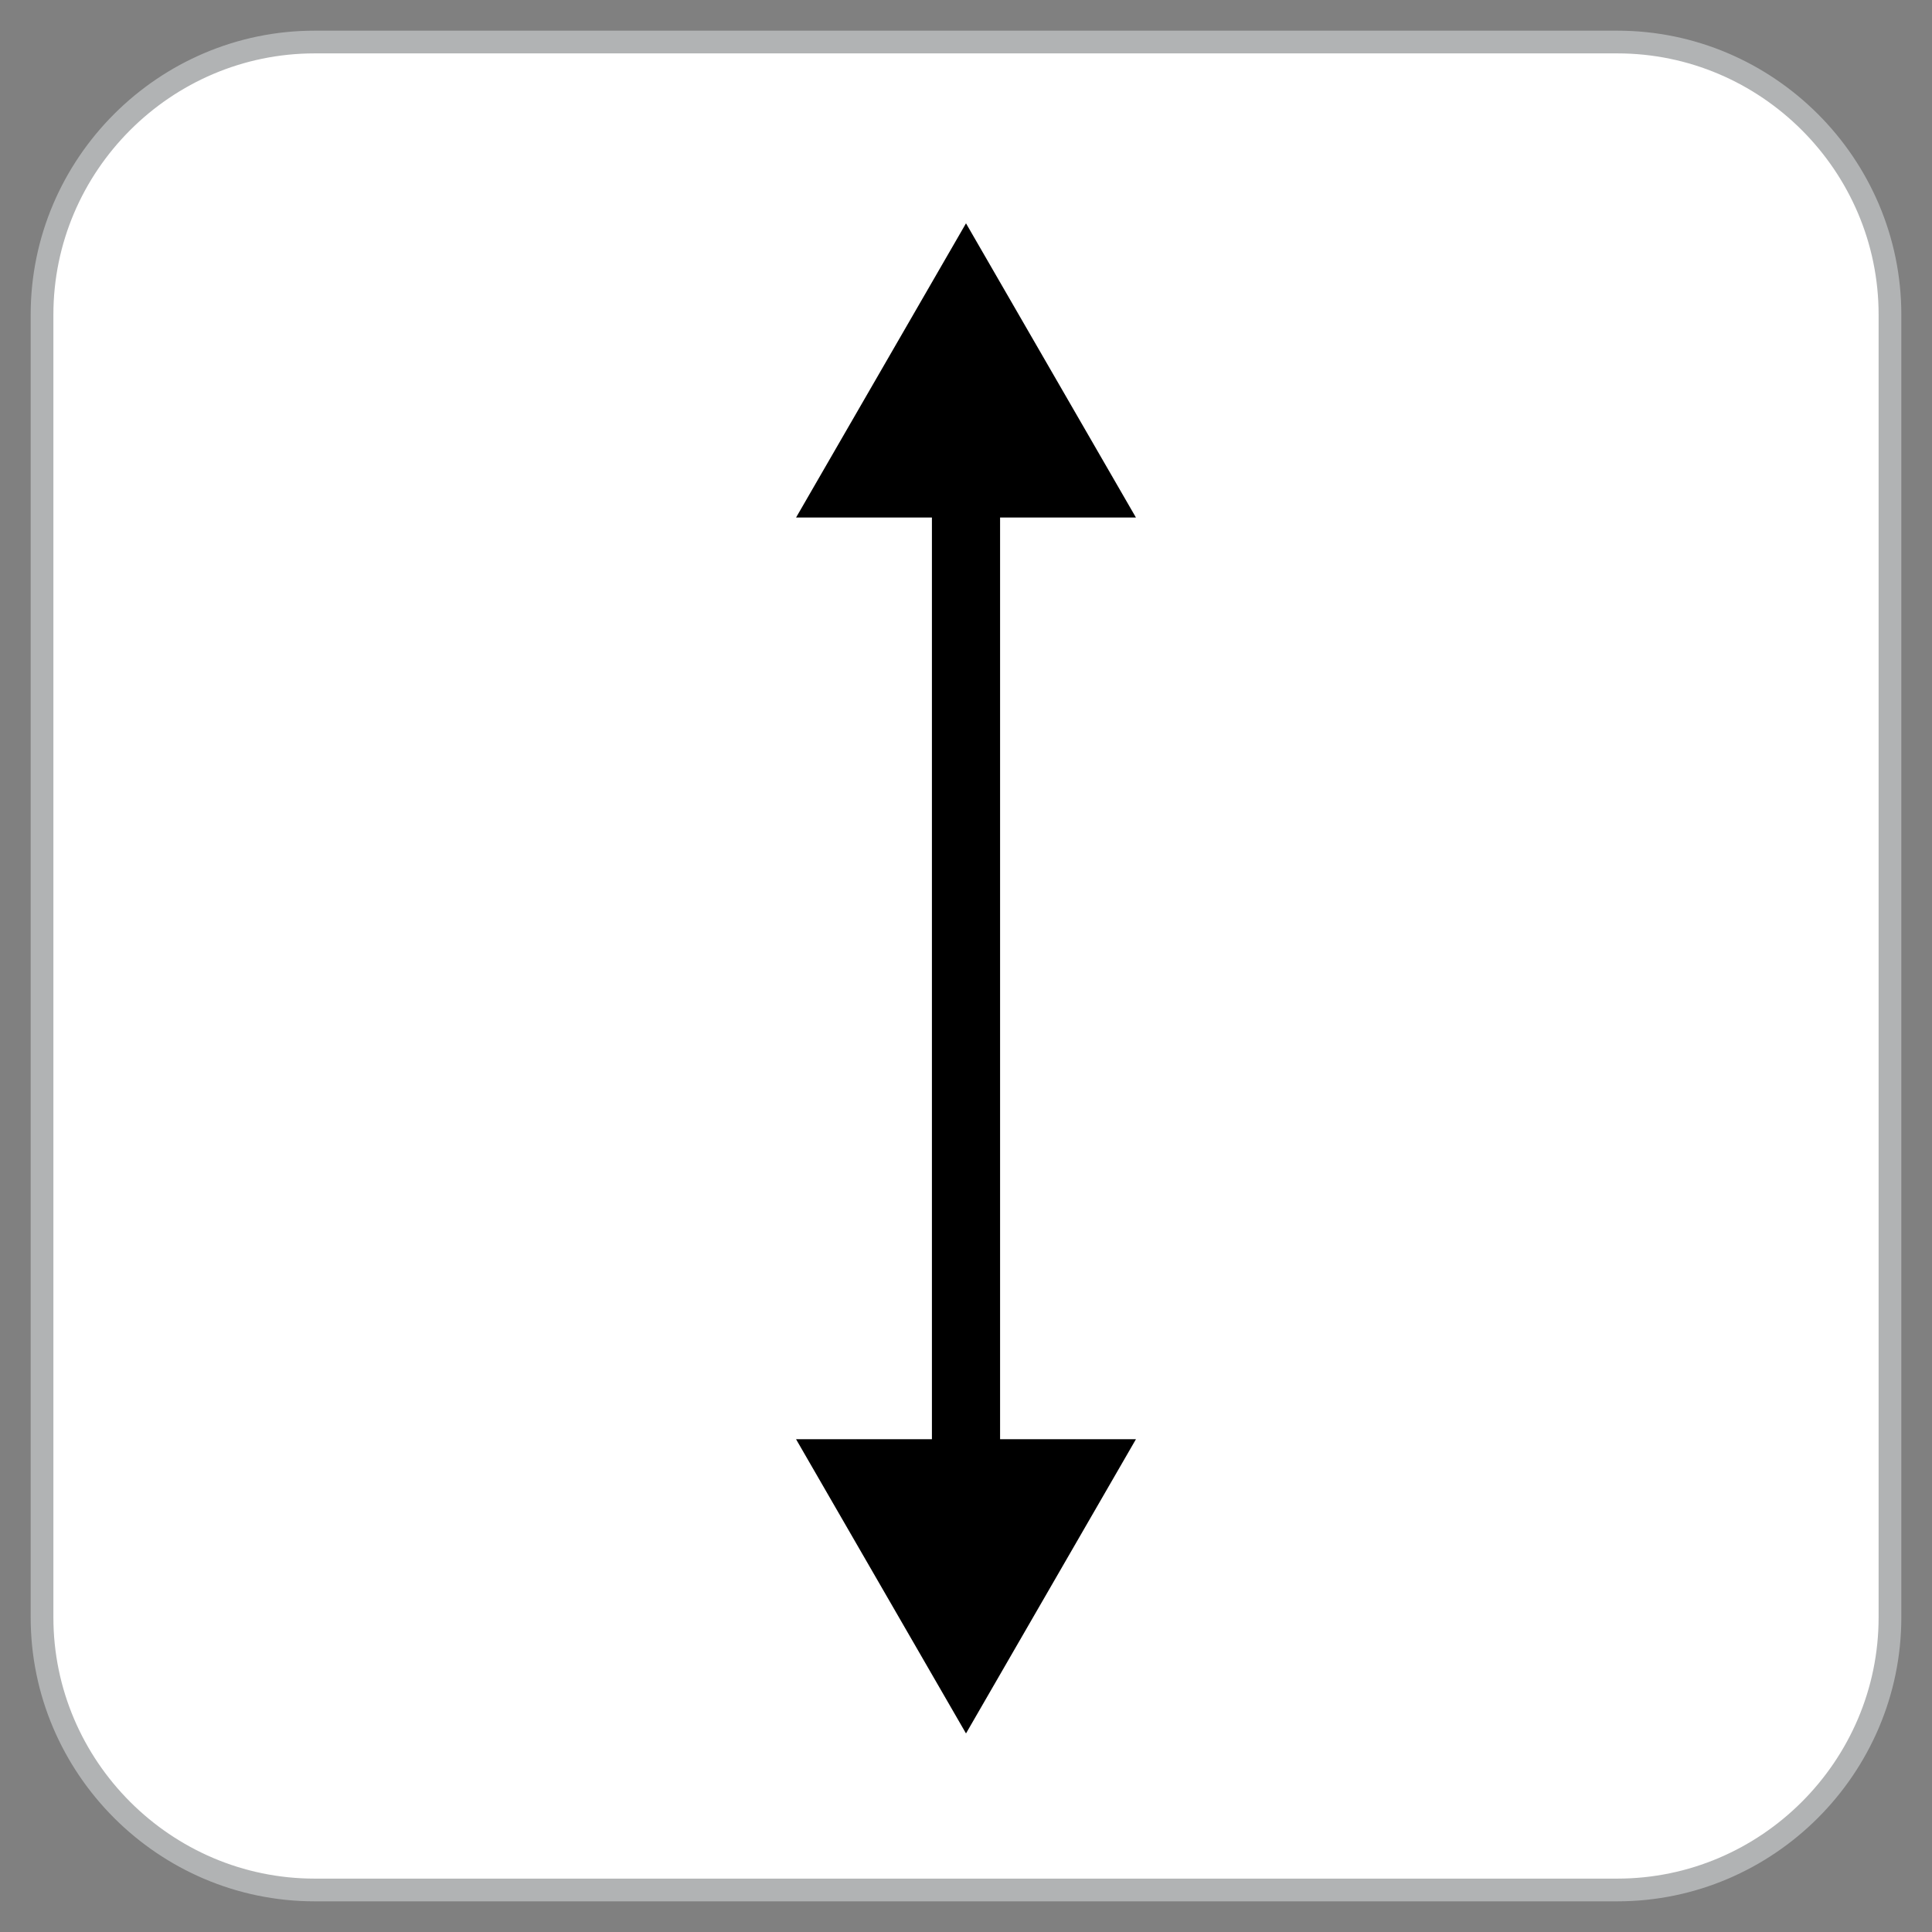 <?xml version="1.0" encoding="utf-8"?>
<!-- Generator: Adobe Illustrator 25.2.0, SVG Export Plug-In . SVG Version: 6.00 Build 0)  -->
<svg version="1.1" id="Шар_1" xmlns="http://www.w3.org/2000/svg" xmlns:xlink="http://www.w3.org/1999/xlink" x="0px" y="0px"
	 viewBox="0 0 85.04 85.04" style="enable-background:new 0 0 85.04 85.04;" xml:space="preserve">
<rect x="0" y="0" width="85.04" height="85.04" fill="#808080" stroke="none"/>
<style type="text/css">
	.st0{fill:#FFFFFF;stroke:#B1B3B4;stroke-miterlimit:10;}
	.st1{fill:none;stroke:#000000;stroke-width:3;stroke-linecap:round;stroke-linejoin:round;}
</style>
<path class="st0" d="M71.19,83.19H13.85c-6.6,0-12-5.4-12-12V13.85c0-6.6,5.4-12,12-12h57.34c6.6,0,12,5.4,12,12v57.34
	C83.19,77.79,77.79,83.19,71.19,83.19z"/>
<g>
	<g>
		<line class="st1" x1="42.52" y1="20.59" x2="42.52" y2="65.54"/>
		<g>
			<polygon points="35.04,22.78 42.52,9.83 50,22.78 			"/>
		</g>
		<g>
			<polygon points="35.04,63.35 42.52,76.3 50,63.35 			"/>
		</g>
	</g>
</g>
</svg>

